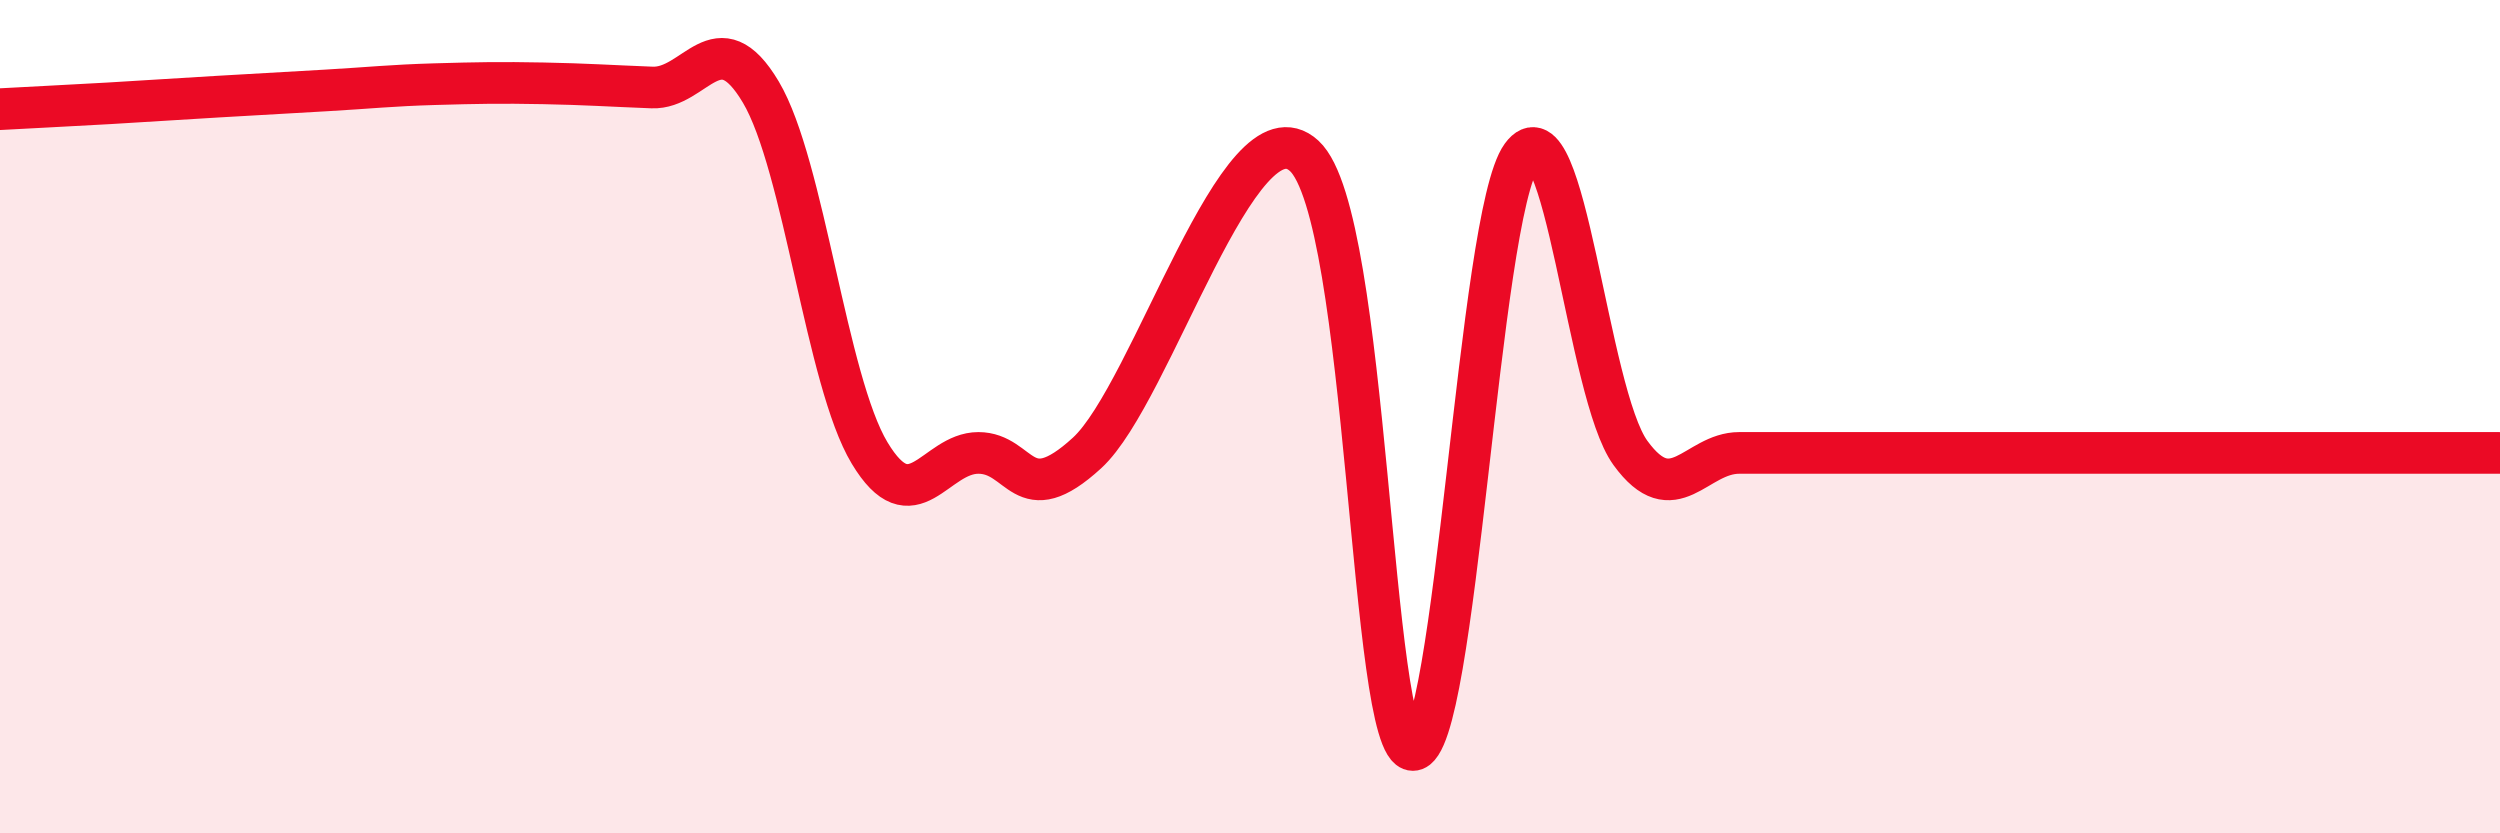 
    <svg width="60" height="20" viewBox="0 0 60 20" xmlns="http://www.w3.org/2000/svg">
      <path
        d="M 0,2.62 C 0.52,2.59 1.57,2.54 2.61,2.48 C 3.65,2.42 4.18,2.38 5.22,2.32 C 6.26,2.26 6.79,2.23 7.83,2.17 C 8.87,2.11 9.39,2.05 10.43,2.02 C 11.47,1.99 12,1.98 13.04,2 C 14.08,2.02 14.61,2.06 15.65,2.1 C 16.69,2.14 17.22,0.46 18.26,2.21 C 19.3,3.96 19.83,9.14 20.87,10.87 C 21.91,12.6 22.44,10.87 23.48,10.87 C 24.52,10.87 24.53,12.3 26.09,10.87 C 27.65,9.44 29.74,2.31 31.3,3.74 C 32.86,5.17 32.87,18 33.91,18 C 34.95,18 35.48,5.17 36.52,3.74 C 37.56,2.31 38.09,9.44 39.13,10.87 C 40.17,12.3 40.7,10.87 41.74,10.87 C 42.78,10.87 43.31,10.87 44.35,10.87 C 45.39,10.87 45.92,10.87 46.96,10.87 C 48,10.87 48.53,10.87 49.57,10.87 C 50.61,10.87 51.13,10.87 52.17,10.87 C 53.21,10.87 53.74,10.87 54.78,10.87 C 55.82,10.87 56.35,10.87 57.39,10.87 C 58.43,10.87 59.48,10.87 60,10.87L60 20L0 20Z"
        fill="#EB0A25"
        opacity="0.1"
        stroke-linecap="round"
        stroke-linejoin="round"
      />
      <path
        d="M 0,2.62 C 0.52,2.59 1.57,2.54 2.61,2.48 C 3.65,2.42 4.18,2.38 5.22,2.32 C 6.26,2.26 6.79,2.23 7.83,2.17 C 8.87,2.11 9.39,2.05 10.43,2.02 C 11.47,1.99 12,1.98 13.04,2 C 14.08,2.02 14.61,2.06 15.65,2.1 C 16.69,2.14 17.22,0.46 18.26,2.21 C 19.3,3.96 19.83,9.14 20.87,10.87 C 21.91,12.6 22.44,10.87 23.48,10.87 C 24.52,10.87 24.53,12.3 26.09,10.87 C 27.65,9.44 29.74,2.31 31.3,3.74 C 32.86,5.17 32.87,18 33.91,18 C 34.95,18 35.48,5.17 36.52,3.74 C 37.56,2.31 38.09,9.44 39.13,10.87 C 40.17,12.3 40.7,10.87 41.74,10.87 C 42.78,10.87 43.31,10.87 44.35,10.87 C 45.39,10.87 45.92,10.87 46.96,10.87 C 48,10.87 48.53,10.87 49.57,10.87 C 50.61,10.87 51.13,10.87 52.17,10.87 C 53.21,10.87 53.74,10.87 54.78,10.87 C 55.82,10.87 56.35,10.87 57.39,10.87 C 58.43,10.87 59.48,10.87 60,10.87"
        stroke="#EB0A25"
        stroke-width="1"
        fill="none"
        stroke-linecap="round"
        stroke-linejoin="round"
      />
    </svg>
  